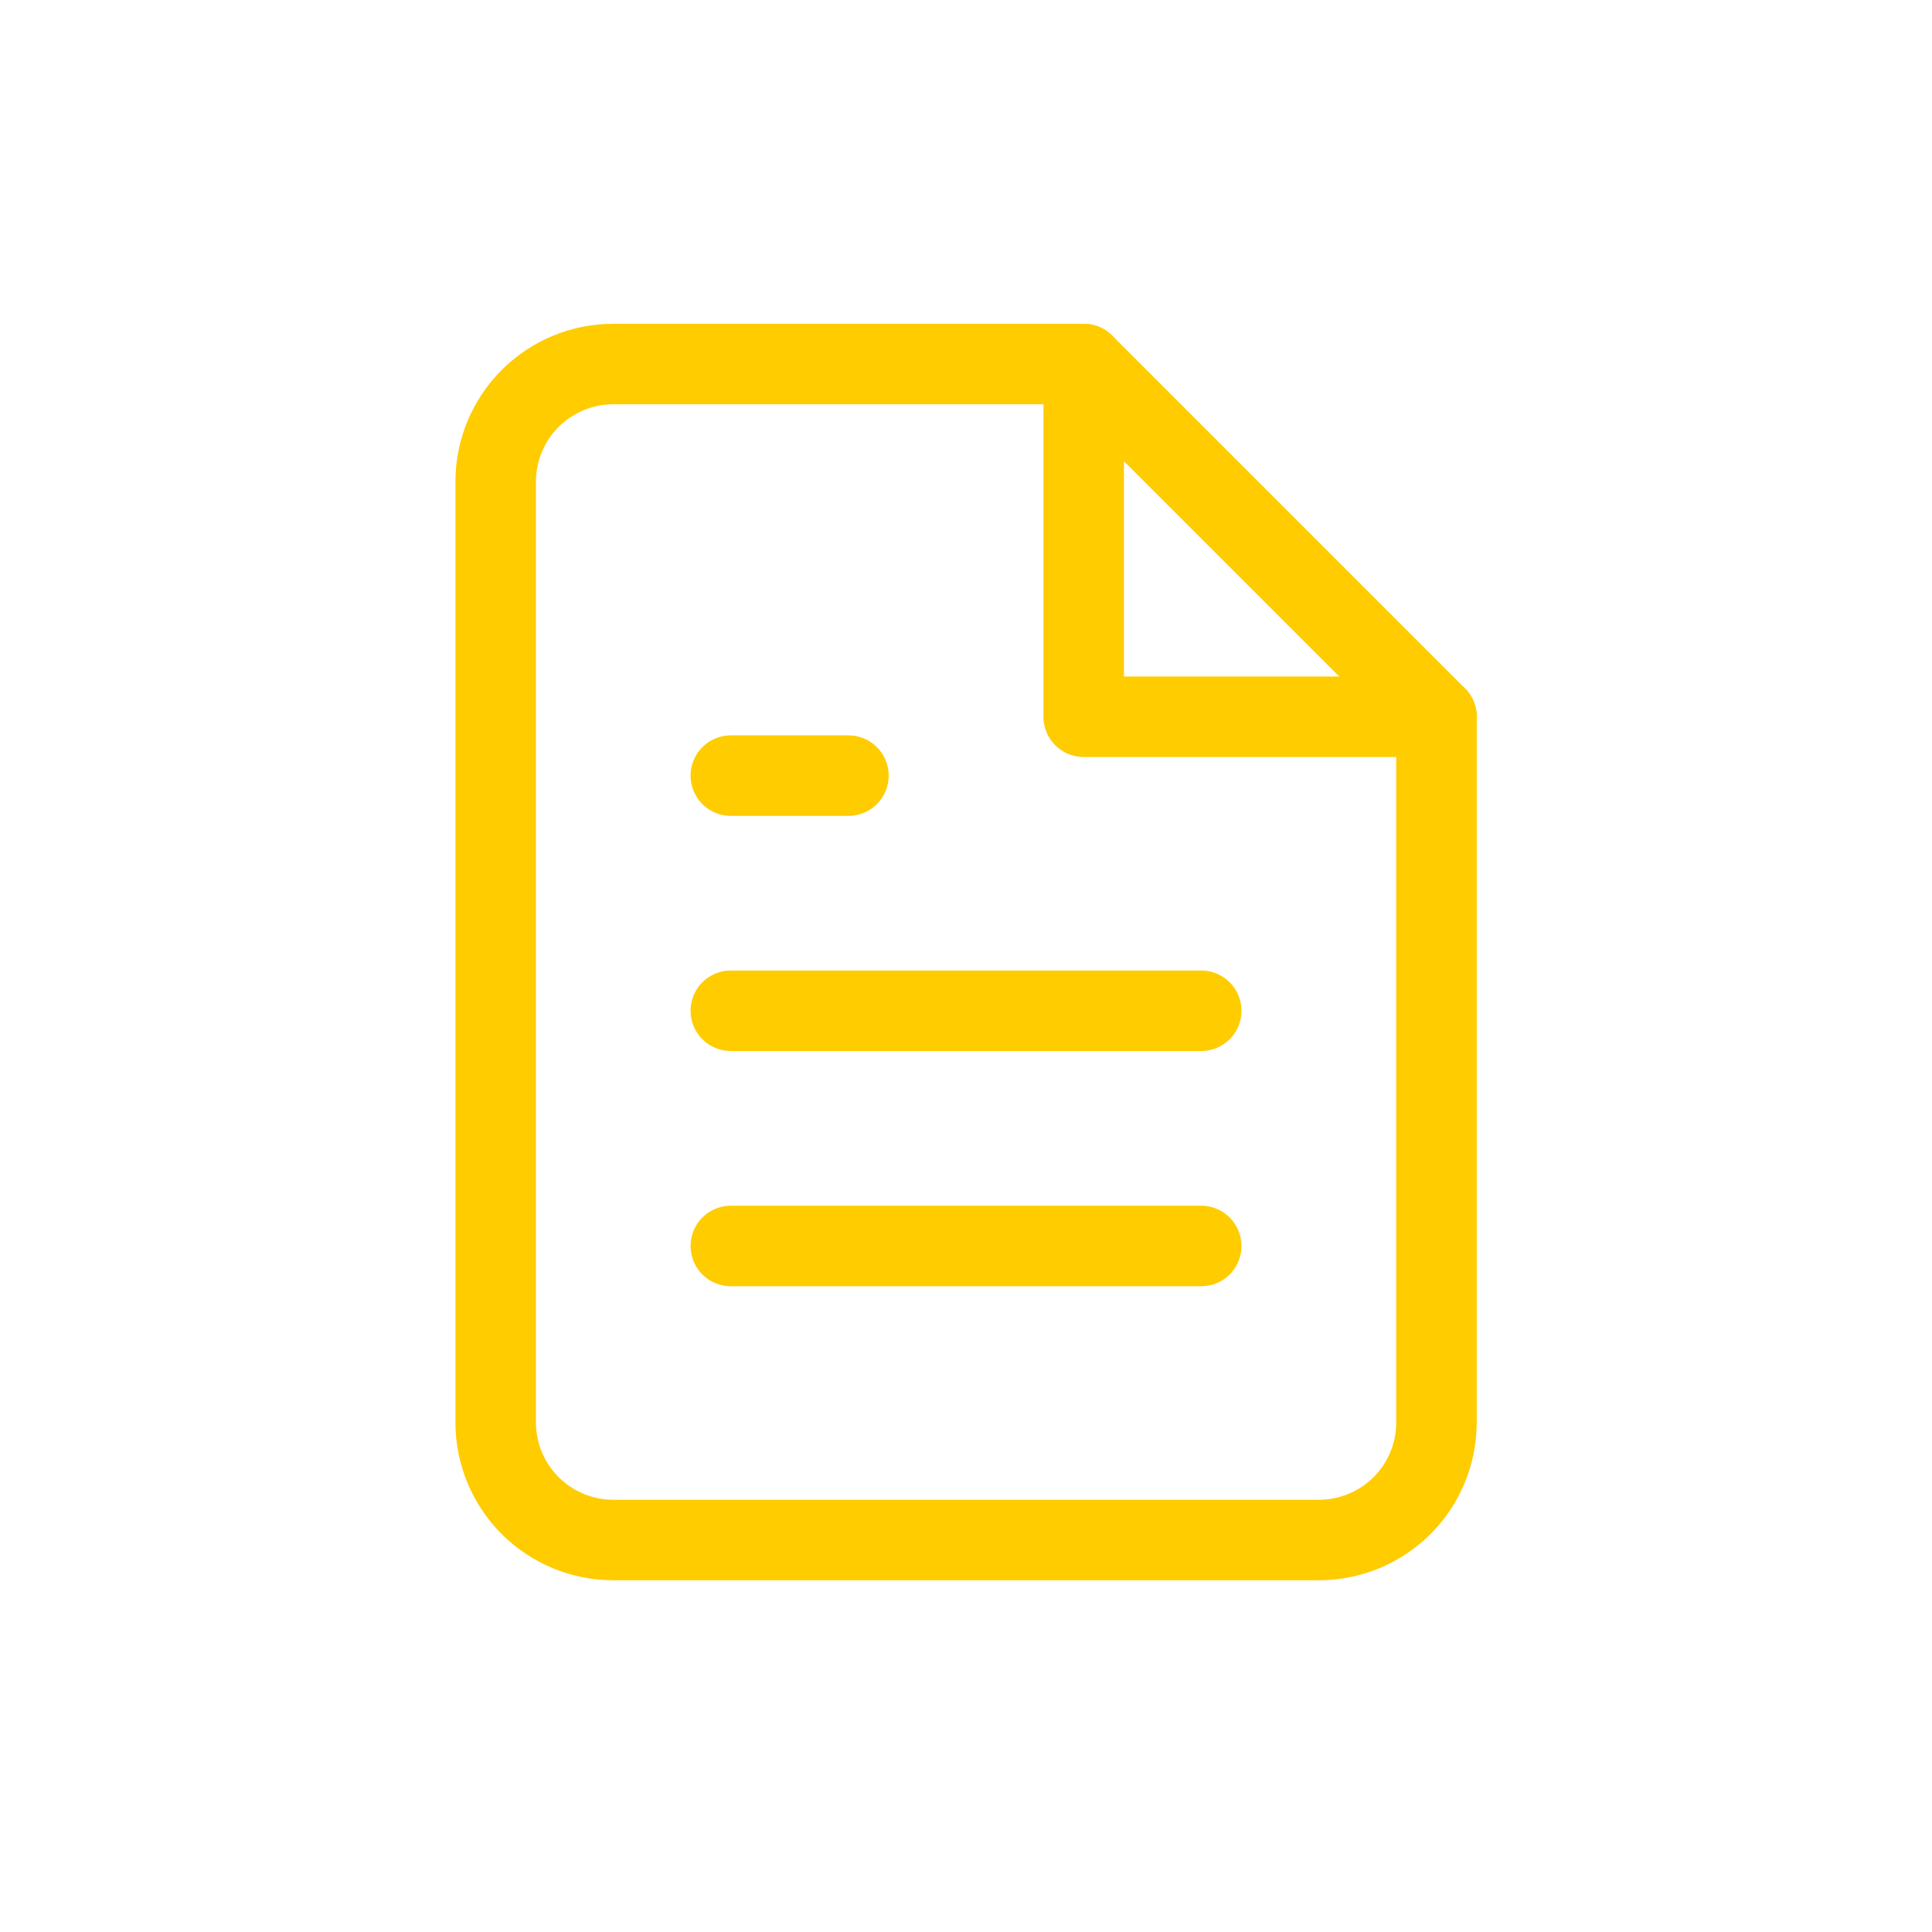 <svg width="48" height="48" viewBox="0 0 48 48" fill="none" xmlns="http://www.w3.org/2000/svg">
<path d="M26.924 9.044H15.237C14.462 9.044 13.719 9.352 13.171 9.9C12.623 10.448 12.315 11.191 12.315 11.966V35.34C12.315 36.115 12.623 36.858 13.171 37.406C13.719 37.953 14.462 38.261 15.237 38.261H32.768C33.542 38.261 34.286 37.953 34.834 37.406C35.382 36.858 35.689 36.115 35.689 35.34V17.809L26.924 9.044Z" stroke="#FFCC00" stroke-width="2" stroke-linecap="round" stroke-linejoin="round"/>
<path d="M26.924 9.044V17.808H35.689" stroke="#FFCC00" stroke-width="2" stroke-linecap="round" stroke-linejoin="round"/>
<path d="M29.844 25.112H18.157" stroke="#FFCC00" stroke-width="2" stroke-linecap="round" stroke-linejoin="round"/>
<path d="M29.844 30.956H18.157" stroke="#FFCC00" stroke-width="2" stroke-linecap="round" stroke-linejoin="round"/>
<path d="M21.079 19.27H19.618H18.157" stroke="#FFCC00" stroke-width="2" stroke-linecap="round" stroke-linejoin="round"/>
</svg>
